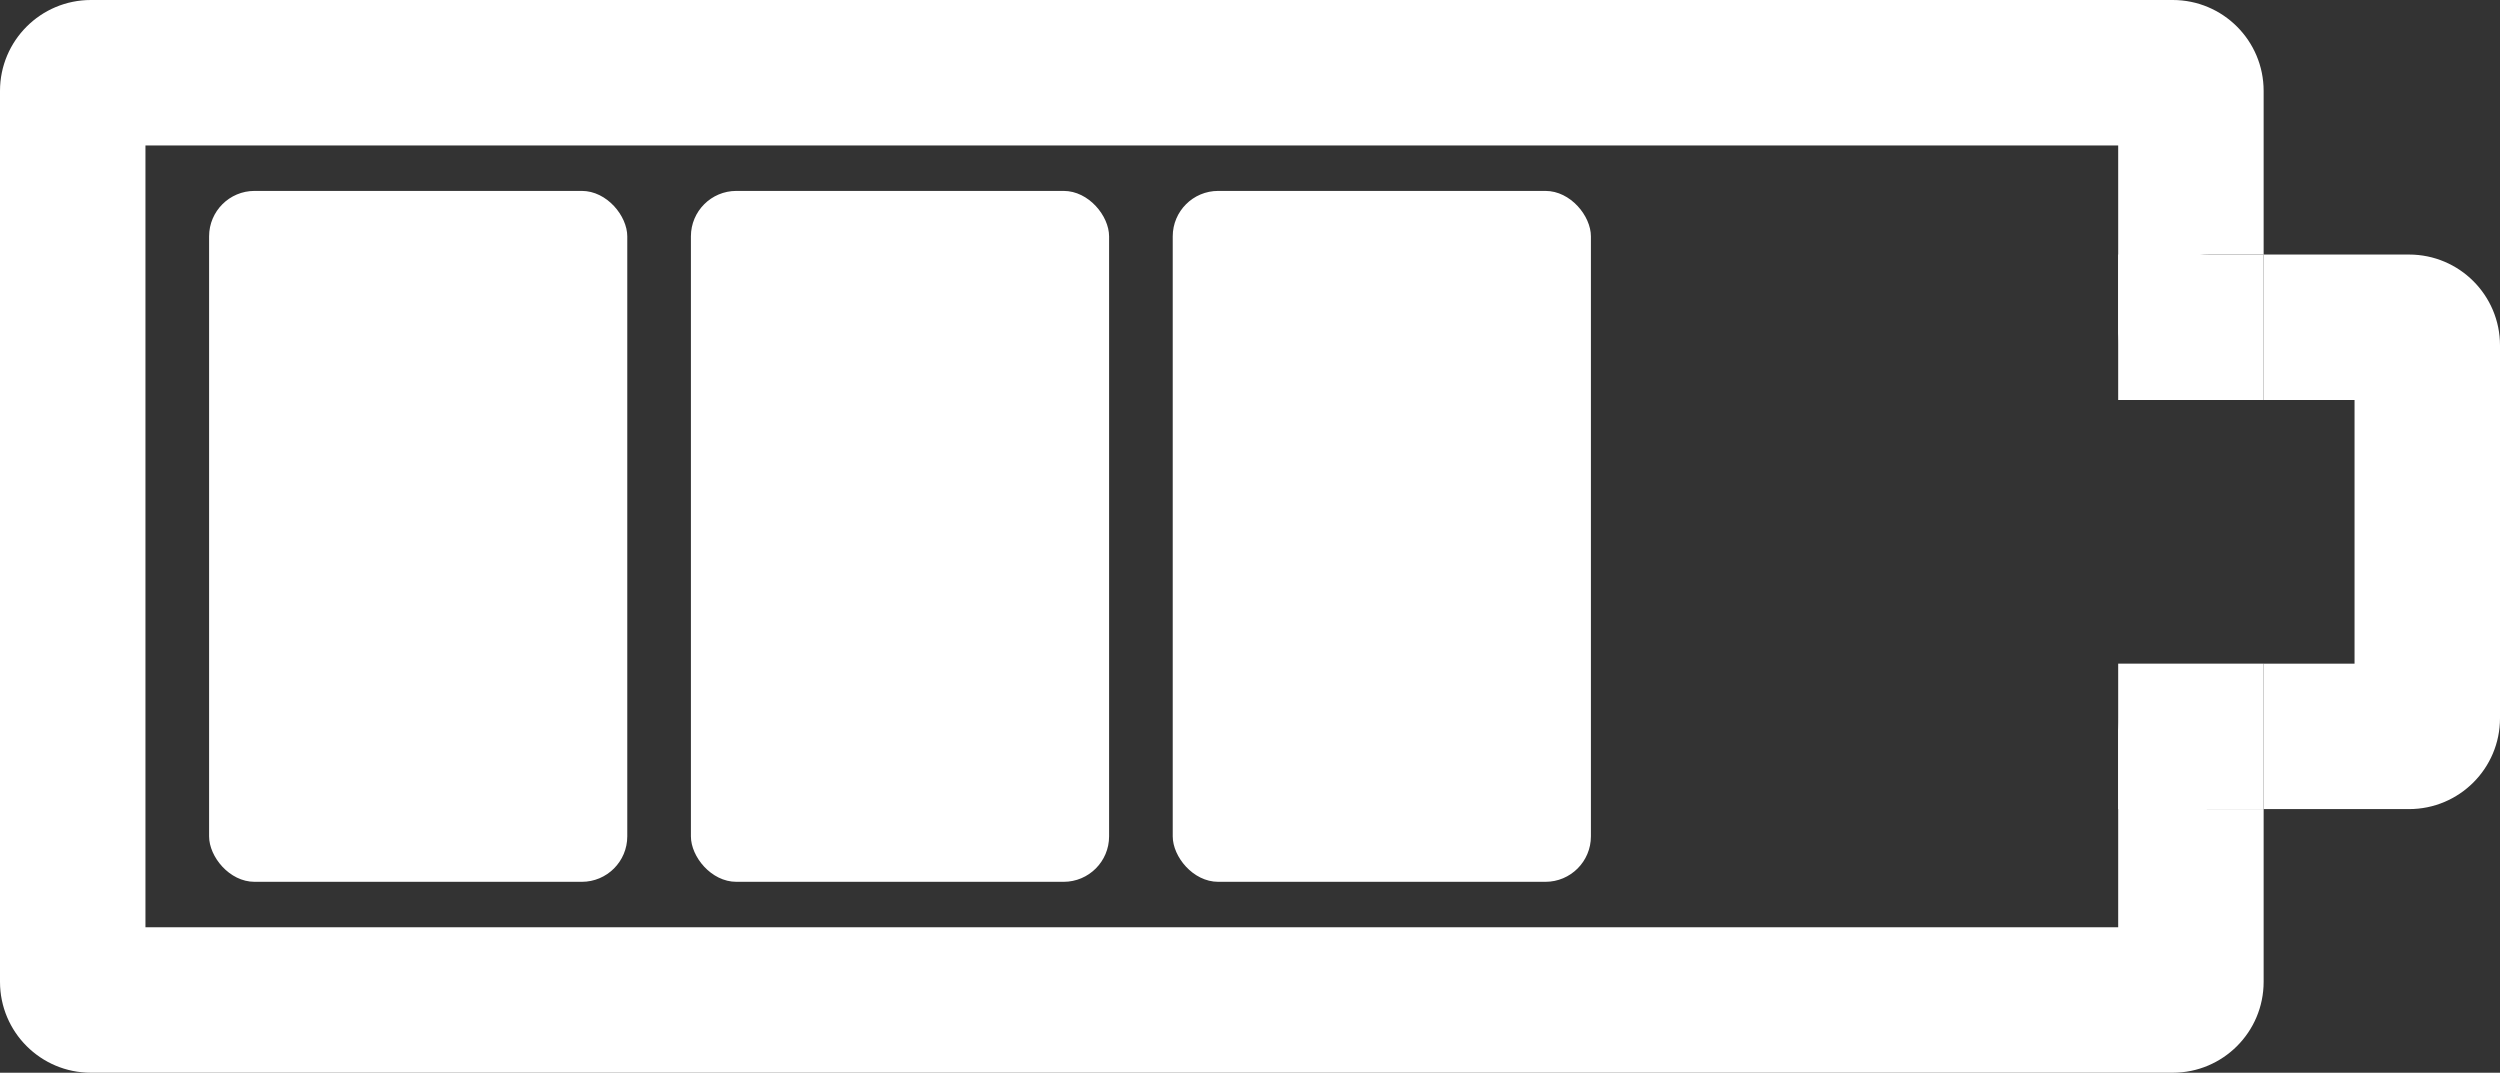 <?xml version="1.0" encoding="UTF-8"?> <svg xmlns="http://www.w3.org/2000/svg" width="275" height="118" viewBox="0 0 275 118" fill="none"><rect x="0" y="0" width="275" height="118" fill="#333333" stroke="none"/> <path fill-rule="evenodd" clip-rule="evenodd" d="M16 102V16H233V102H16ZM10 118C4.477 118 0 113.523 0 108V10C0 4.477 4.477 0 10 0H239C244.523 0 249 4.477 249 10V108C249 113.523 244.523 118 239 118H10ZM249 44V73H259V44H249ZM243 28C237.477 28 233 32.477 233 38V79C233 84.523 237.477 89 243 89H265C270.523 89 275 84.523 275 79V38C275 32.477 270.523 28 265 28H243Z" fill="white"></path> <rect x="233" y="28" width="16" height="16" fill="white"></rect> <rect x="233" y="73" width="16" height="16" fill="white"></rect> <rect x="23" y="21" width="46" height="76" rx="5" fill="white"></rect> <rect x="76" y="21" width="46" height="76" rx="5" fill="white"></rect> <rect x="129" y="21" width="46" height="76" rx="5" fill="white"></rect> </svg> 